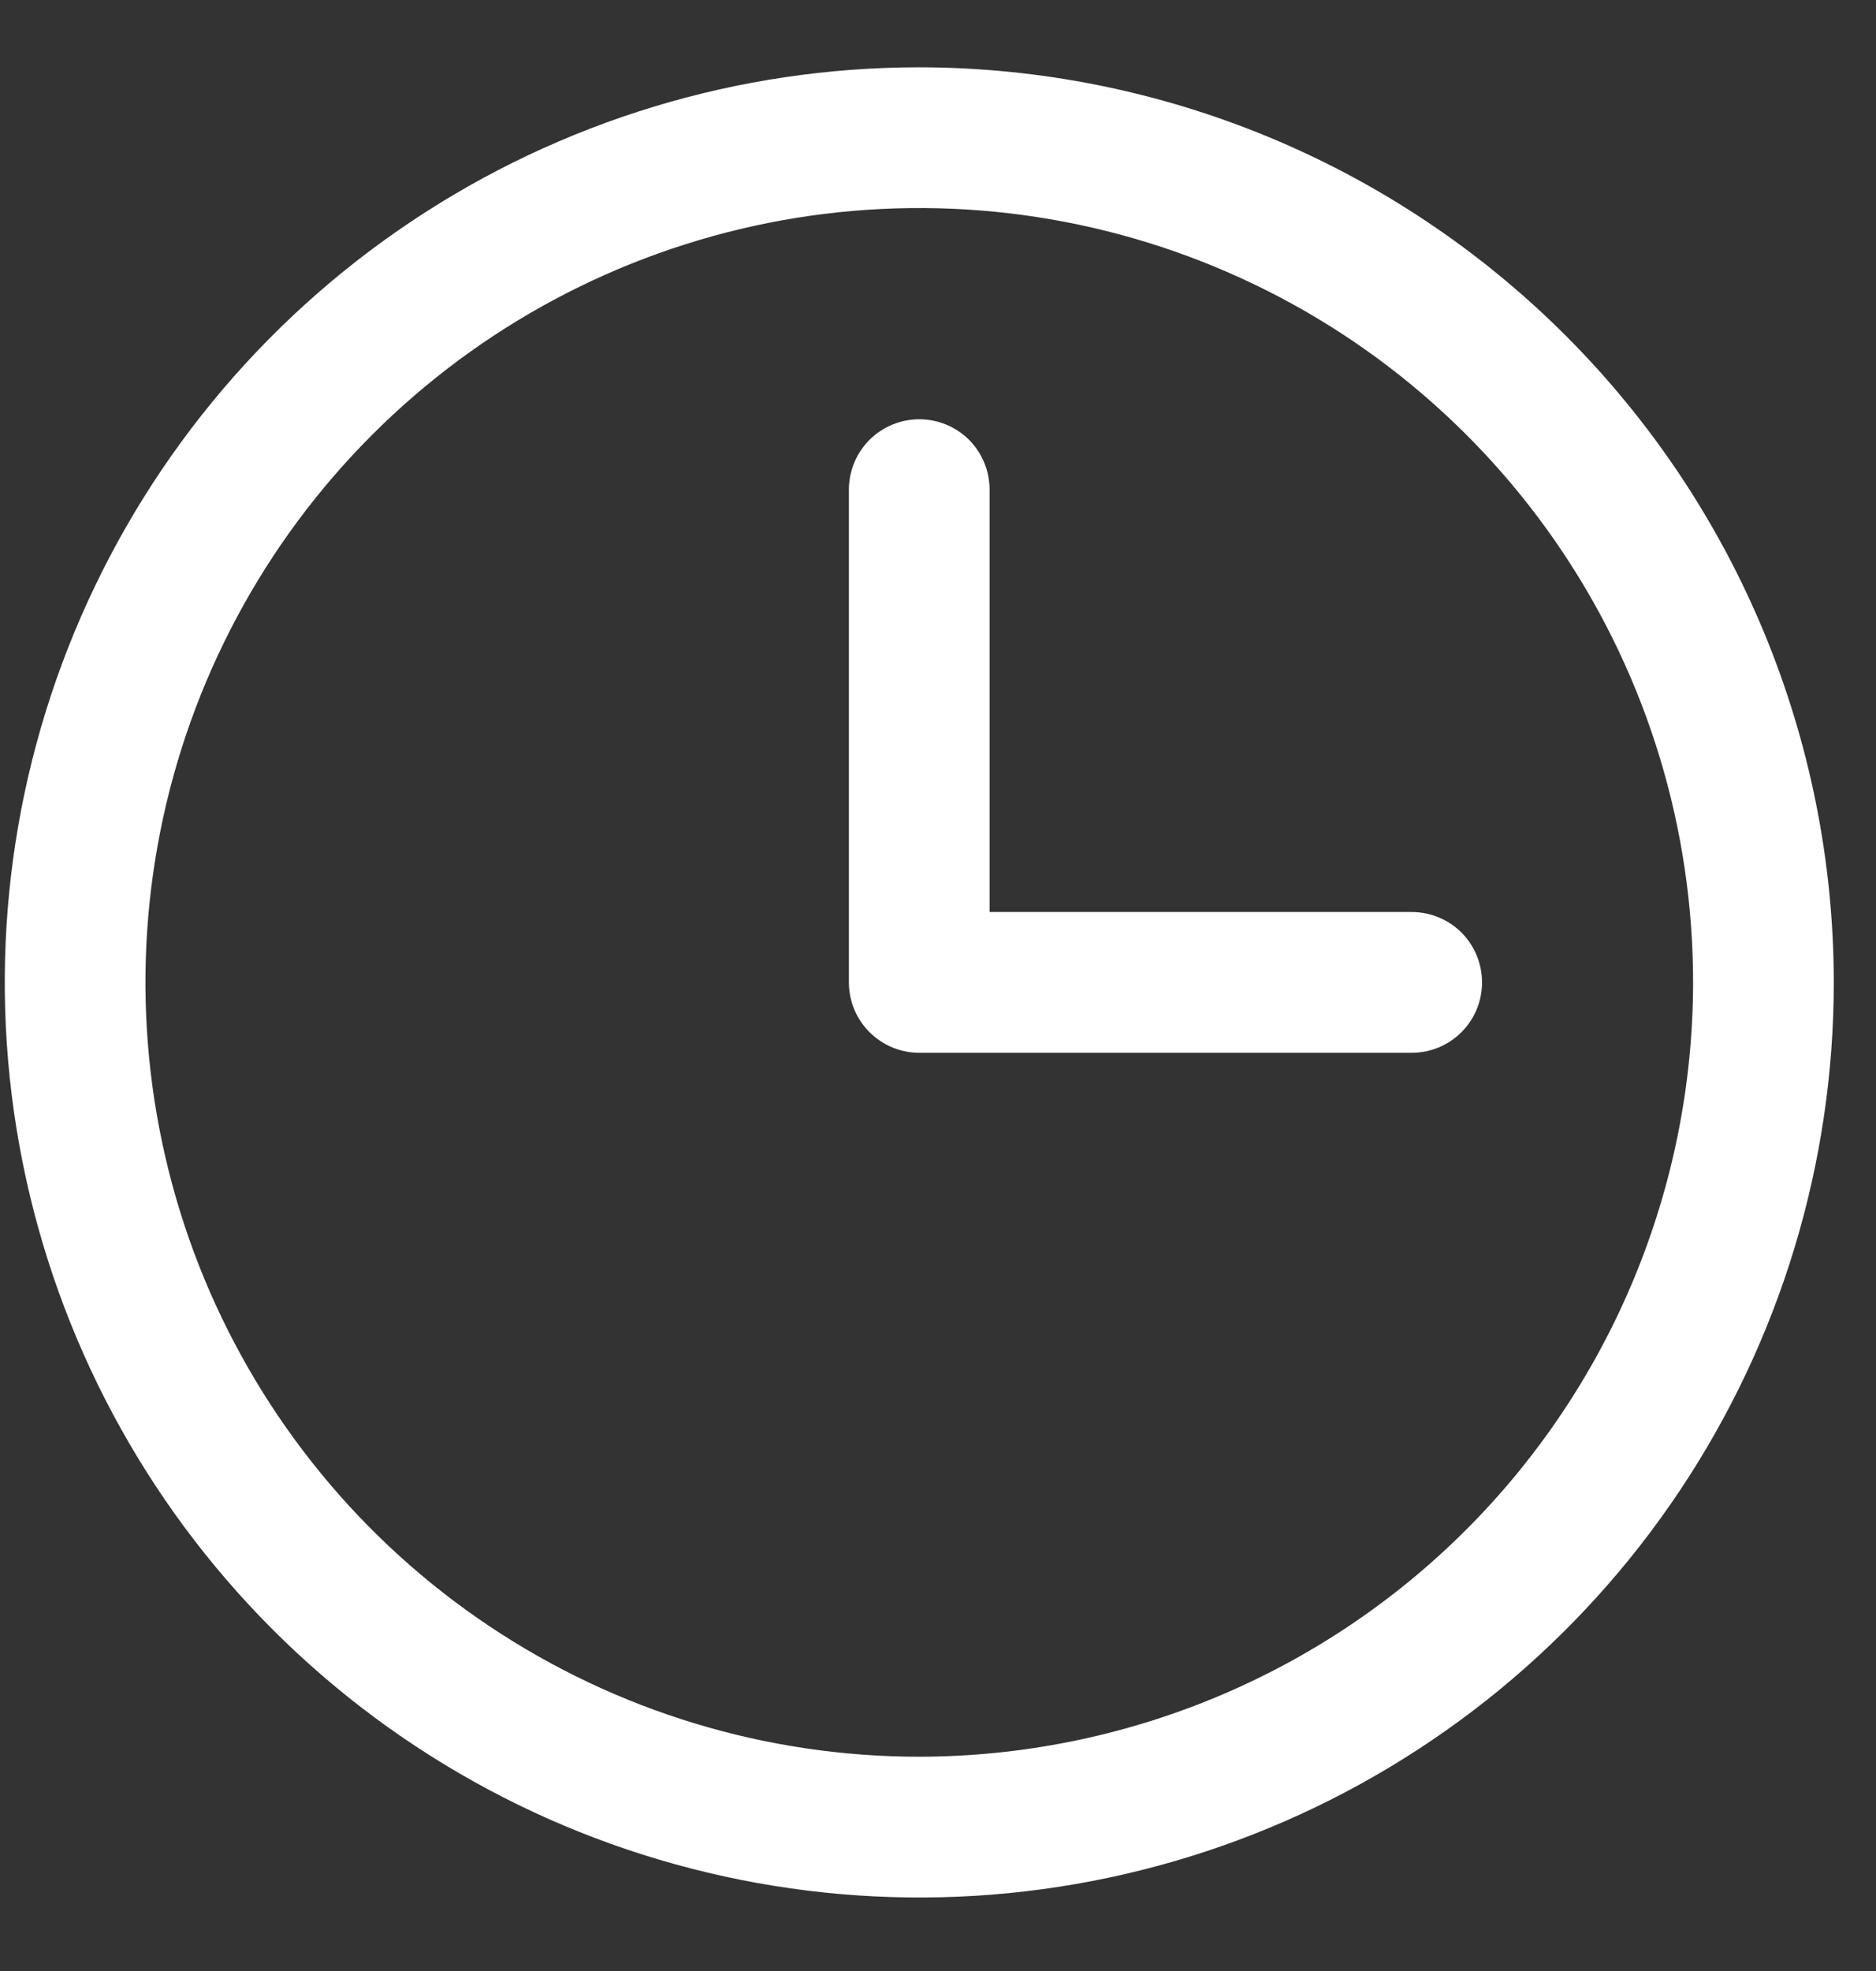 <svg xmlns="http://www.w3.org/2000/svg" width="20" height="21" viewBox="0 0 20 21" fill="none"><rect x="0" y="0" width="20" height="21" fill="#333333" stroke="none"/><path d="M9.8 0.717C7.872 0.717 5.987 1.289 4.384 2.36C2.78 3.431 1.531 4.954 0.793 6.736C0.055 8.517 -0.138 10.478 0.238 12.369C0.614 14.26 1.543 15.998 2.906 17.361C4.27 18.725 6.007 19.653 7.898 20.029C9.79 20.406 11.75 20.213 13.532 19.475C15.313 18.737 16.836 17.487 17.907 15.884C18.979 14.28 19.55 12.395 19.55 10.467C19.548 7.882 18.52 5.403 16.692 3.576C14.864 1.748 12.385 0.72 9.8 0.717ZM9.8 18.717C8.169 18.717 6.574 18.233 5.217 17.326C3.86 16.42 2.803 15.131 2.178 13.624C1.554 12.116 1.391 10.458 1.709 8.857C2.027 7.257 2.813 5.787 3.967 4.633C5.121 3.479 6.591 2.694 8.191 2.375C9.791 2.057 11.45 2.22 12.958 2.845C14.465 3.469 15.754 4.527 16.66 5.883C17.567 7.24 18.05 8.835 18.05 10.467C18.048 12.654 17.178 14.751 15.631 16.298C14.085 17.844 11.988 18.714 9.8 18.717ZM15.8 10.467C15.8 10.666 15.721 10.857 15.581 10.997C15.44 11.138 15.249 11.217 15.05 11.217H9.8C9.602 11.217 9.411 11.138 9.27 10.997C9.129 10.857 9.05 10.666 9.05 10.467V5.217C9.05 5.018 9.129 4.827 9.27 4.686C9.411 4.546 9.602 4.467 9.8 4.467C9.999 4.467 10.19 4.546 10.331 4.686C10.471 4.827 10.55 5.018 10.55 5.217V9.717H15.05C15.249 9.717 15.44 9.796 15.581 9.936C15.721 10.077 15.8 10.268 15.8 10.467Z" fill="white"></path></svg>